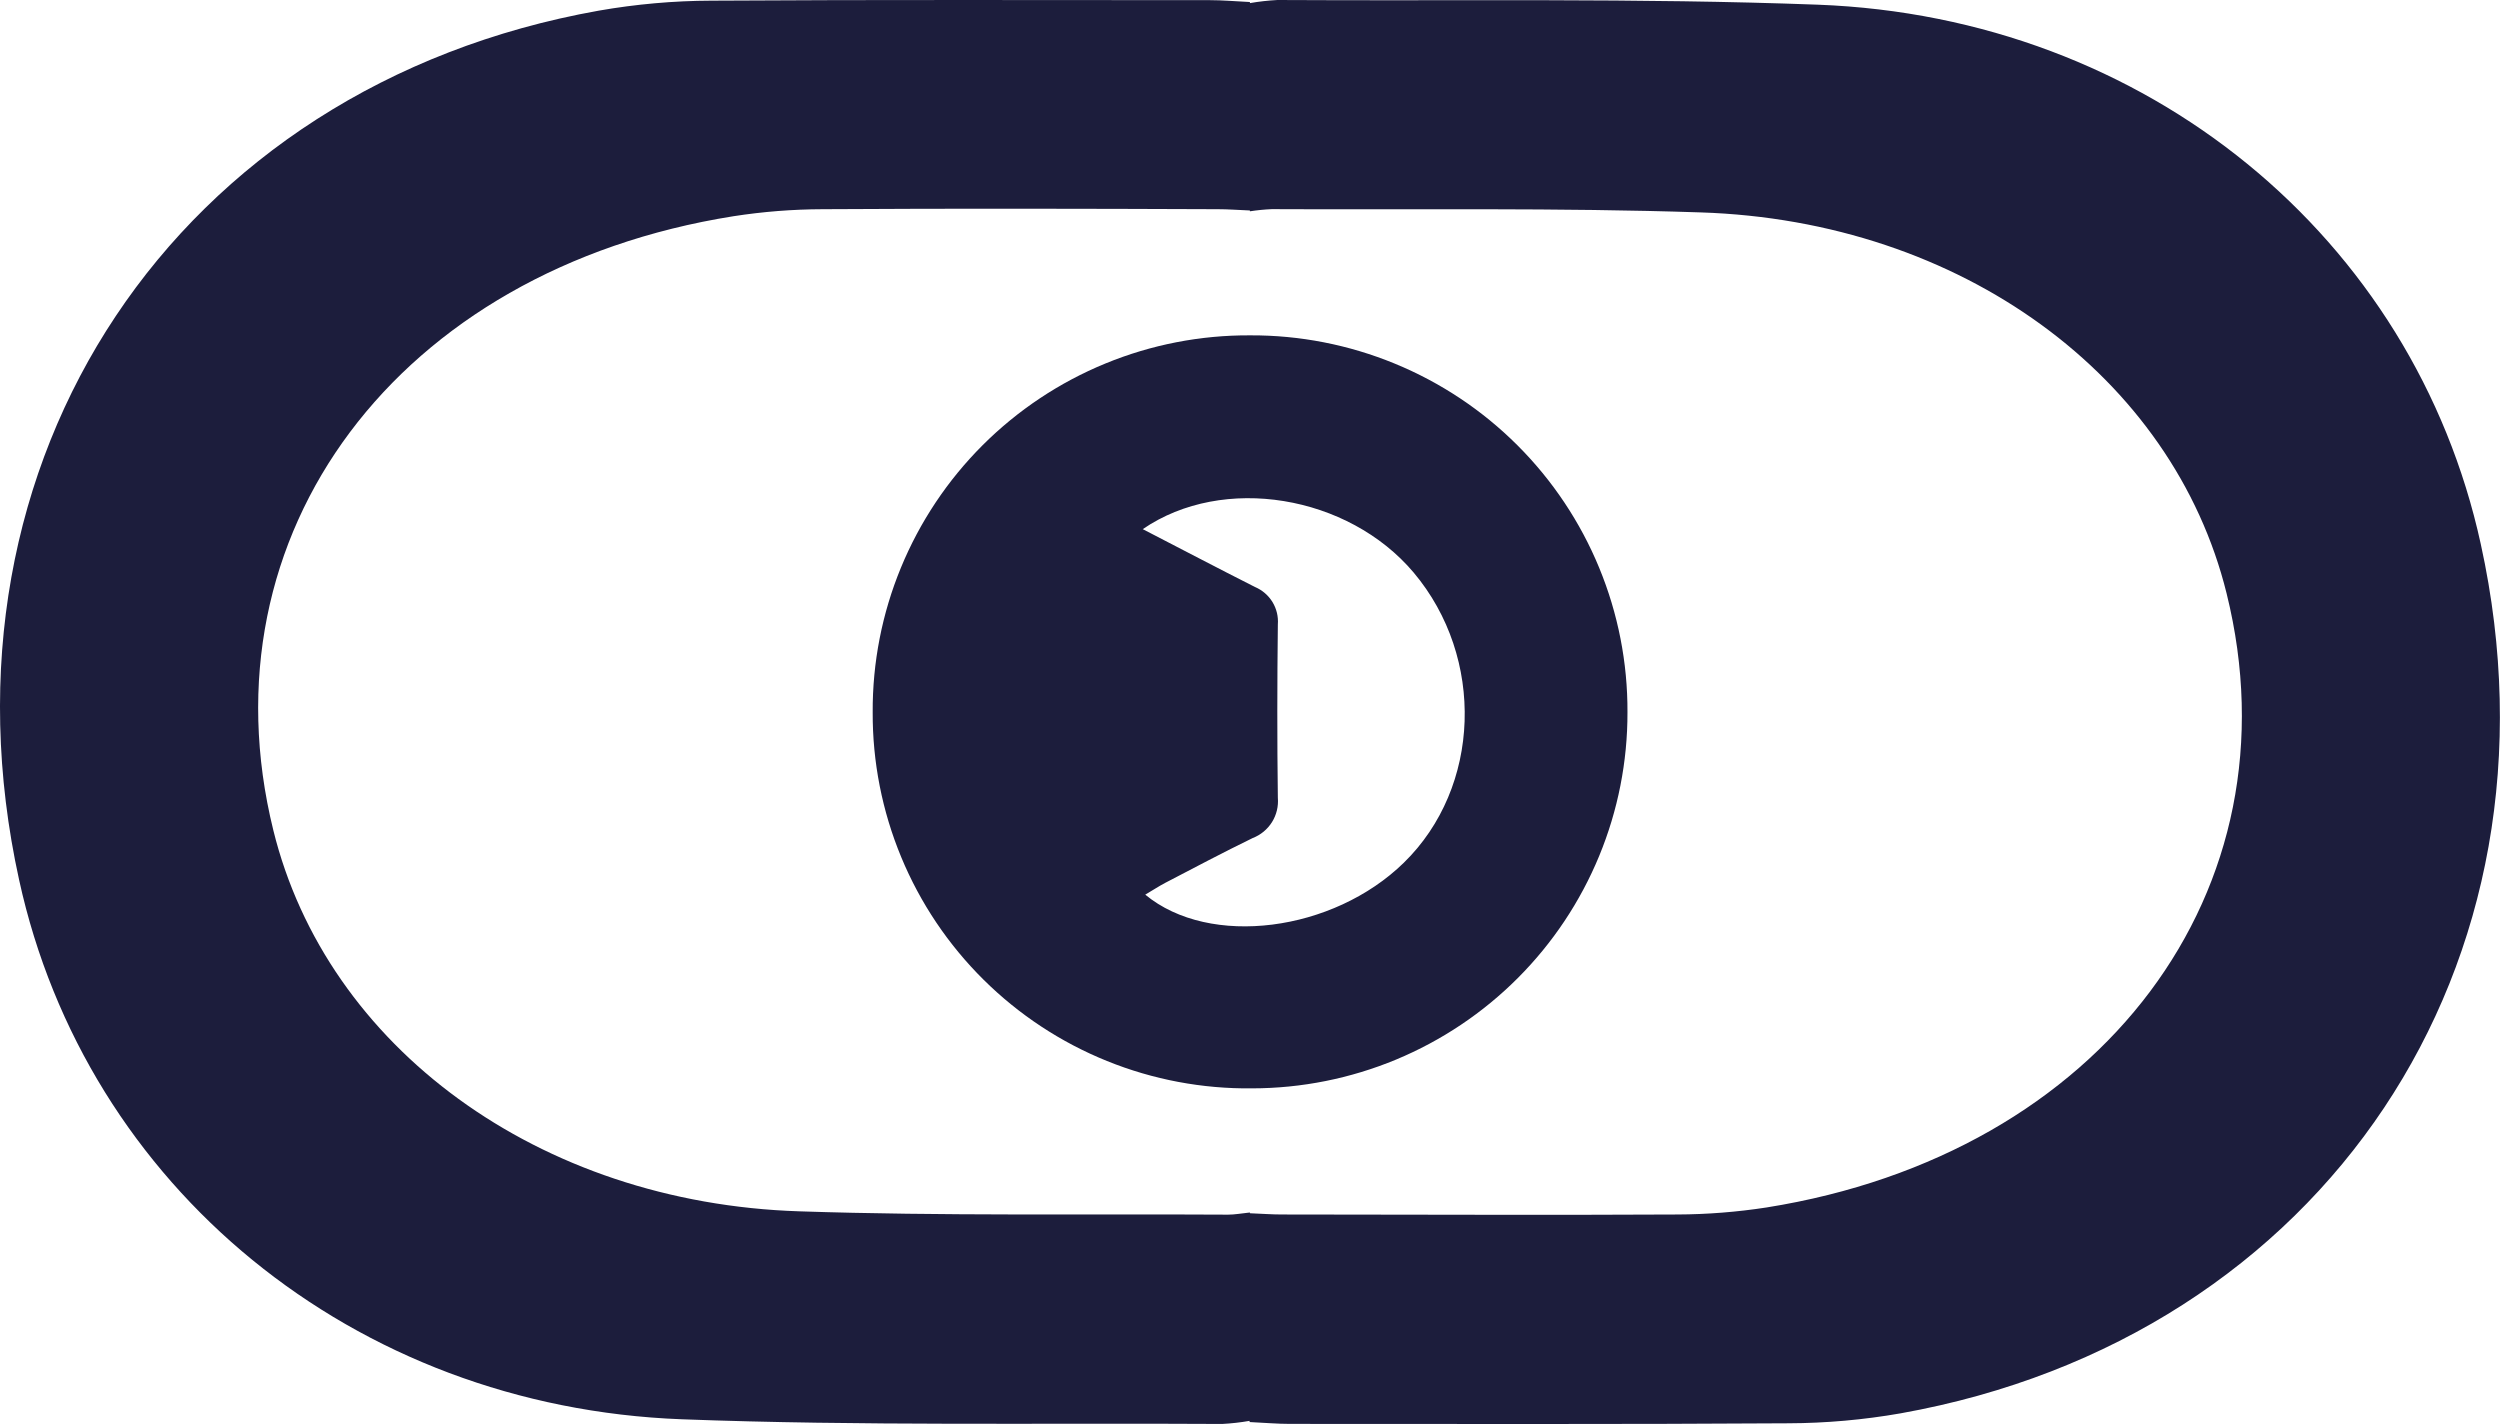 <svg width="79" height="45" viewBox="0 0 79 45" fill="none" xmlns="http://www.w3.org/2000/svg">
<g clip-path="url(#clip0_8_296)">
<path d="M39.569 34.392C37.997 34.411 36.436 34.117 34.979 33.527C33.522 32.938 32.196 32.064 31.08 30.958C29.964 29.852 29.079 28.535 28.478 27.084C27.877 25.633 27.57 24.077 27.577 22.506C27.569 20.94 27.872 19.388 28.469 17.939C29.065 16.491 29.943 15.175 31.052 14.067C32.161 12.96 33.479 12.083 34.93 11.487C36.38 10.891 37.934 10.589 39.503 10.597C41.071 10.59 42.624 10.894 44.074 11.49C45.524 12.086 46.842 12.963 47.95 14.07C49.059 15.178 49.937 16.493 50.534 17.941C51.131 19.389 51.435 20.941 51.428 22.506C51.432 24.065 51.128 25.608 50.534 27.049C49.939 28.49 49.067 29.8 47.965 30.904C46.864 32.008 45.555 32.884 44.115 33.483C42.674 34.081 41.13 34.39 39.569 34.392ZM36.111 16.721C37.348 17.359 38.496 17.962 39.659 18.55C39.888 18.647 40.081 18.813 40.211 19.025C40.34 19.238 40.399 19.485 40.38 19.733C40.359 21.559 40.356 23.385 40.38 25.211C40.403 25.48 40.338 25.75 40.195 25.979C40.051 26.208 39.837 26.385 39.585 26.482C38.652 26.937 37.73 27.424 36.818 27.9C36.611 28.009 36.418 28.139 36.19 28.271C38.233 29.959 42.129 29.443 44.361 27.262C46.801 24.881 46.939 20.786 44.671 18.092C42.606 15.644 38.652 14.977 36.111 16.721Z" fill="#1C1D3C"/>
<path d="M78.393 17.195C76.273 7.495 67.83 0.54 57.444 0.148C51.759 -0.064 46.062 0.034 40.367 0C40.075 0.016 39.785 0.048 39.497 0.098V0.064C39.012 0.04 38.623 0.005 38.236 0.005C32.981 0.005 27.728 -0.013 22.476 0.021C21.285 0.025 20.097 0.131 18.924 0.336C5.555 2.718 -2.308 14.535 0.604 27.805C2.724 37.502 11.168 44.457 21.54 44.849C27.227 45.063 32.935 44.963 38.62 44.997C38.911 44.982 39.2 44.949 39.487 44.899V44.937C39.974 44.96 40.364 44.995 40.751 44.995C46.003 44.995 51.258 45.011 56.511 44.976C57.702 44.972 58.889 44.867 60.062 44.661C73.442 42.269 81.305 30.462 78.393 17.195ZM55.822 38.156C54.89 38.3 53.948 38.374 53.005 38.378C48.836 38.402 44.67 38.378 40.502 38.378C40.192 38.378 39.884 38.354 39.497 38.339V38.315C39.219 38.344 39.015 38.383 38.808 38.383C34.303 38.357 29.771 38.428 25.258 38.278C17.019 38.013 10.325 33.088 8.637 26.236C6.326 16.864 12.567 8.522 23.175 6.833C24.107 6.688 25.049 6.614 25.992 6.611C30.161 6.585 34.327 6.595 38.495 6.611C38.803 6.611 39.113 6.635 39.497 6.651V6.677C39.726 6.642 39.957 6.619 40.189 6.609C44.694 6.632 49.226 6.561 53.739 6.712C61.978 6.976 68.67 11.902 70.361 18.754C72.682 28.125 66.43 36.465 55.822 38.156Z" fill="#1C1D3C"/>
</g>
<defs>
<clipPath id="clip0_8_296">
<rect width="79" height="45" fill="white"/>
</clipPath>
</defs>
</svg>
